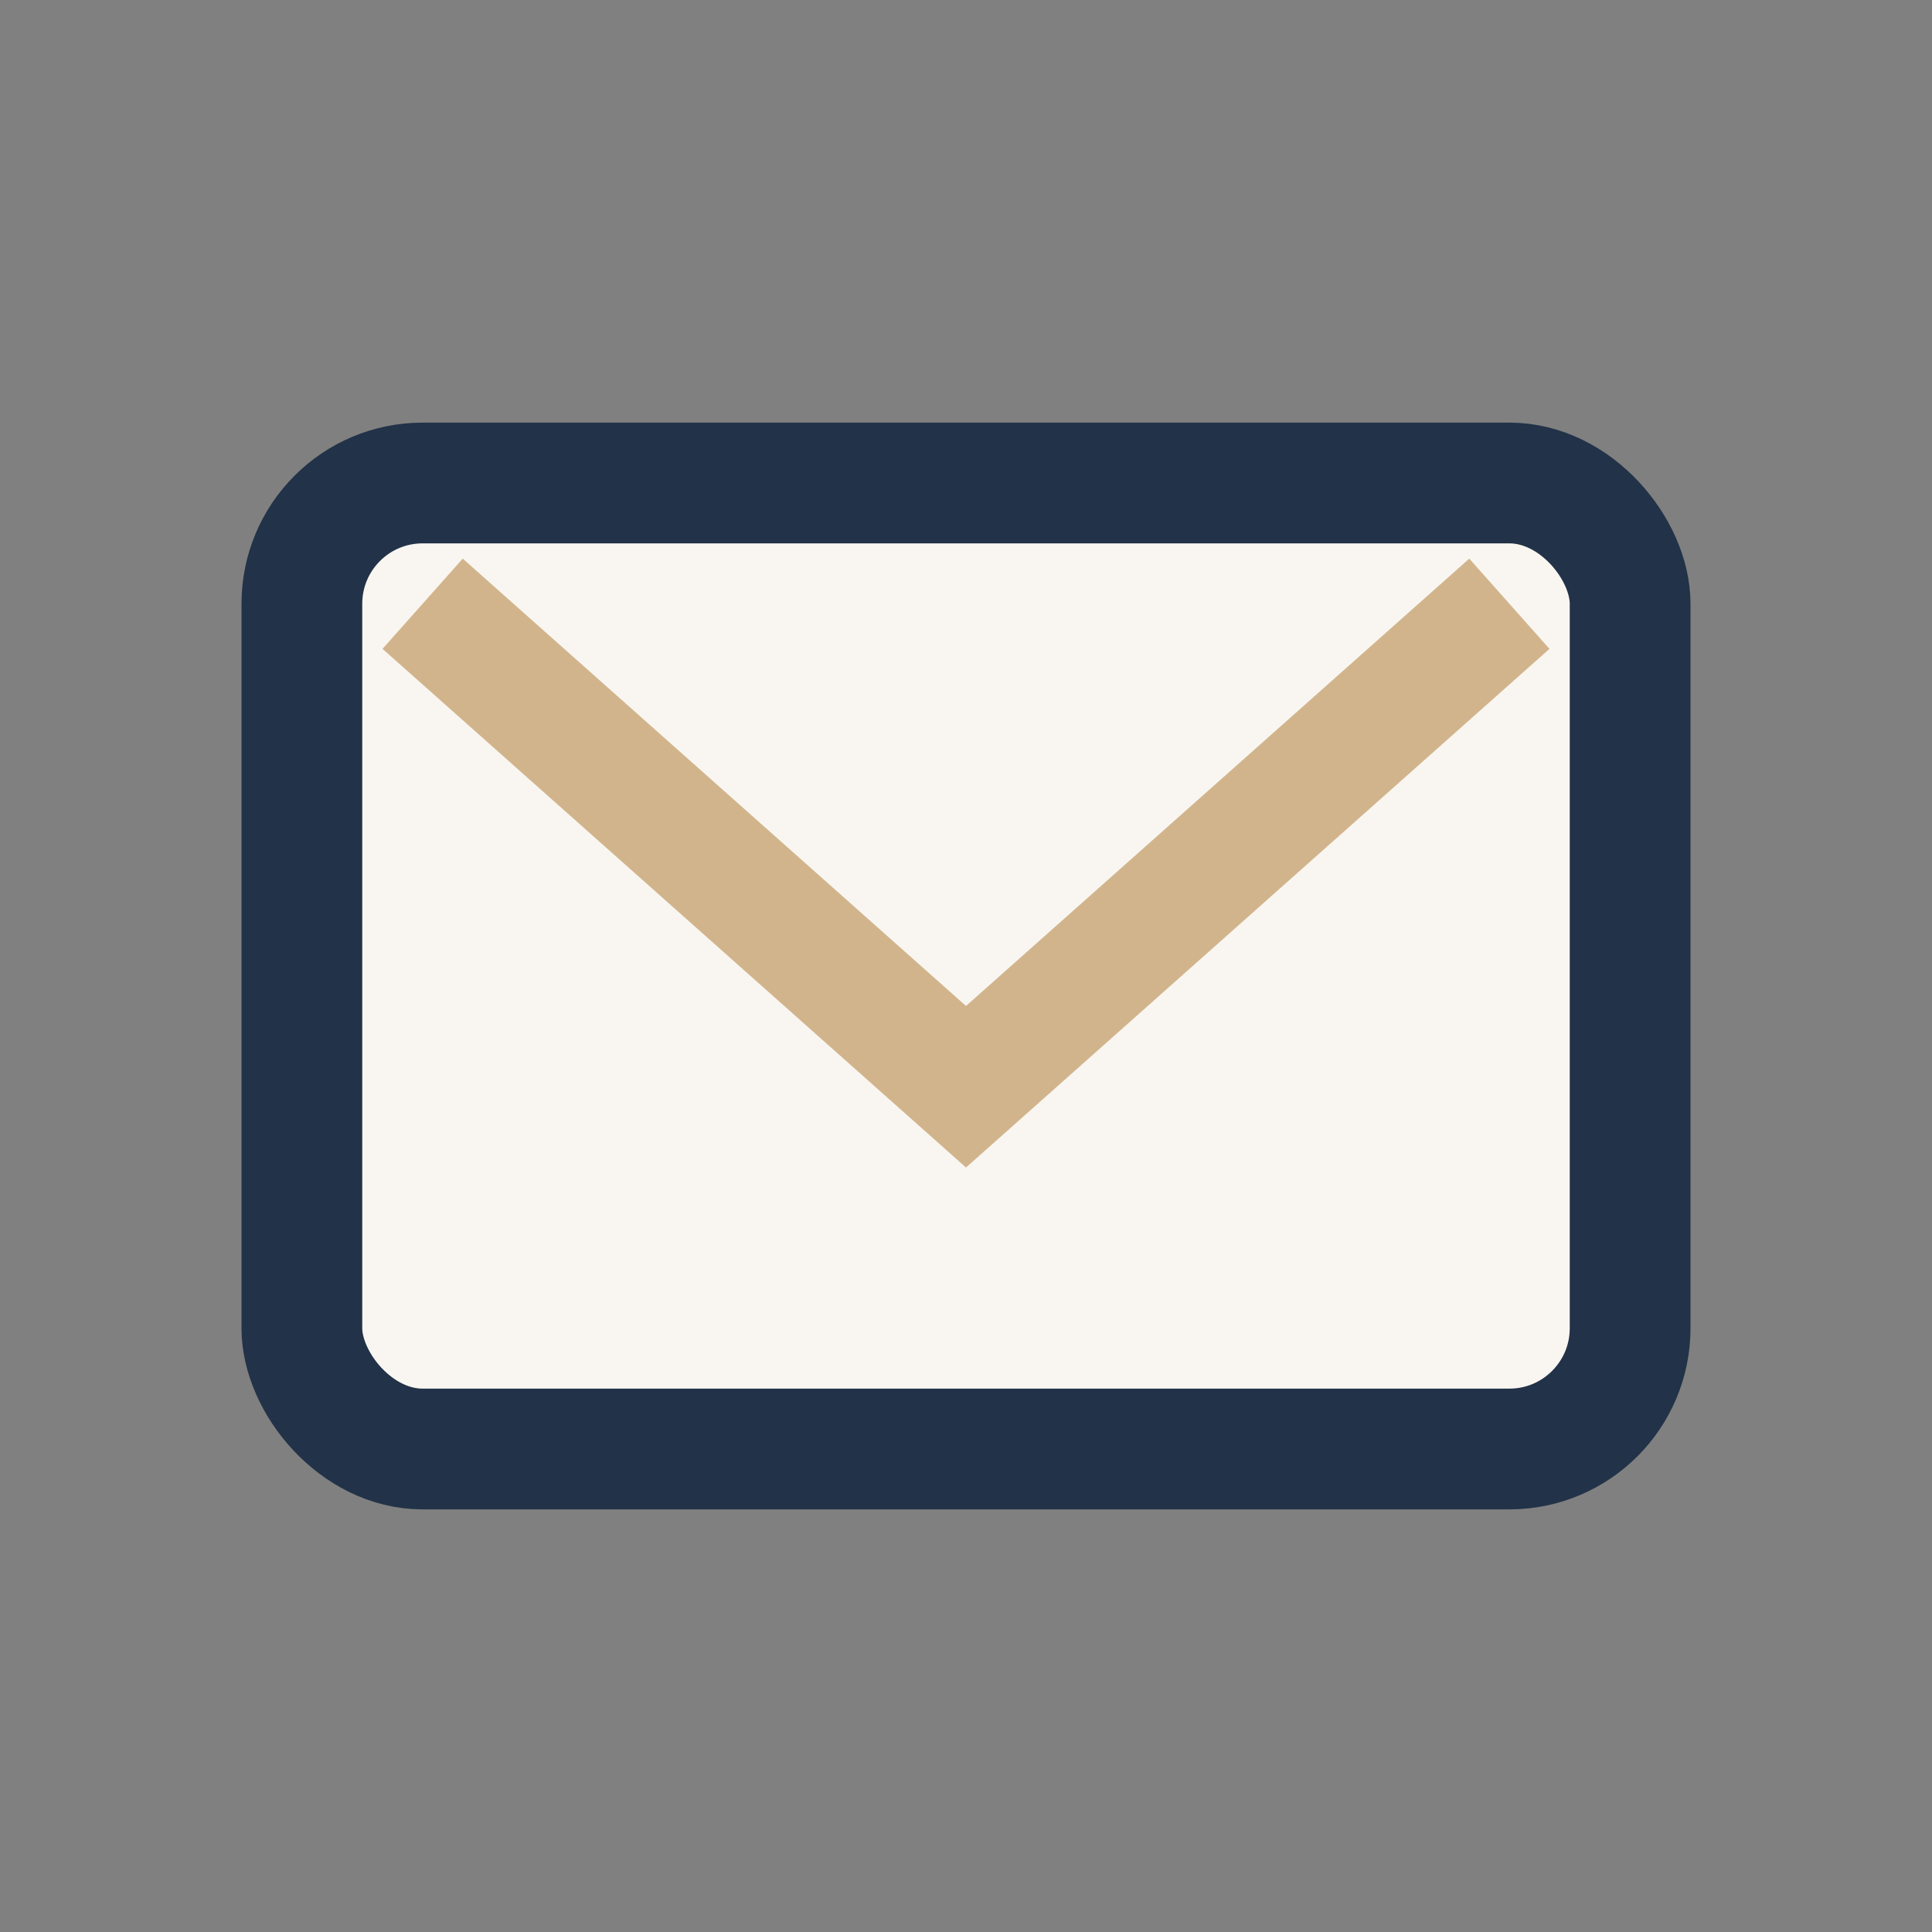 <?xml version="1.0" encoding="UTF-8"?>
<svg xmlns="http://www.w3.org/2000/svg" width="32" height="32" viewBox="0 0 32 32"><rect x="0" y="0" width="32" height="32" fill="#808080" stroke="none"/><rect x="5" y="8" width="22" height="16" rx="2" fill="#F9F6F1" stroke="#223248" stroke-width="2"/><path d="M7 10l9 8 9-8" fill="none" stroke="#D2B48C" stroke-width="2"/></svg>
